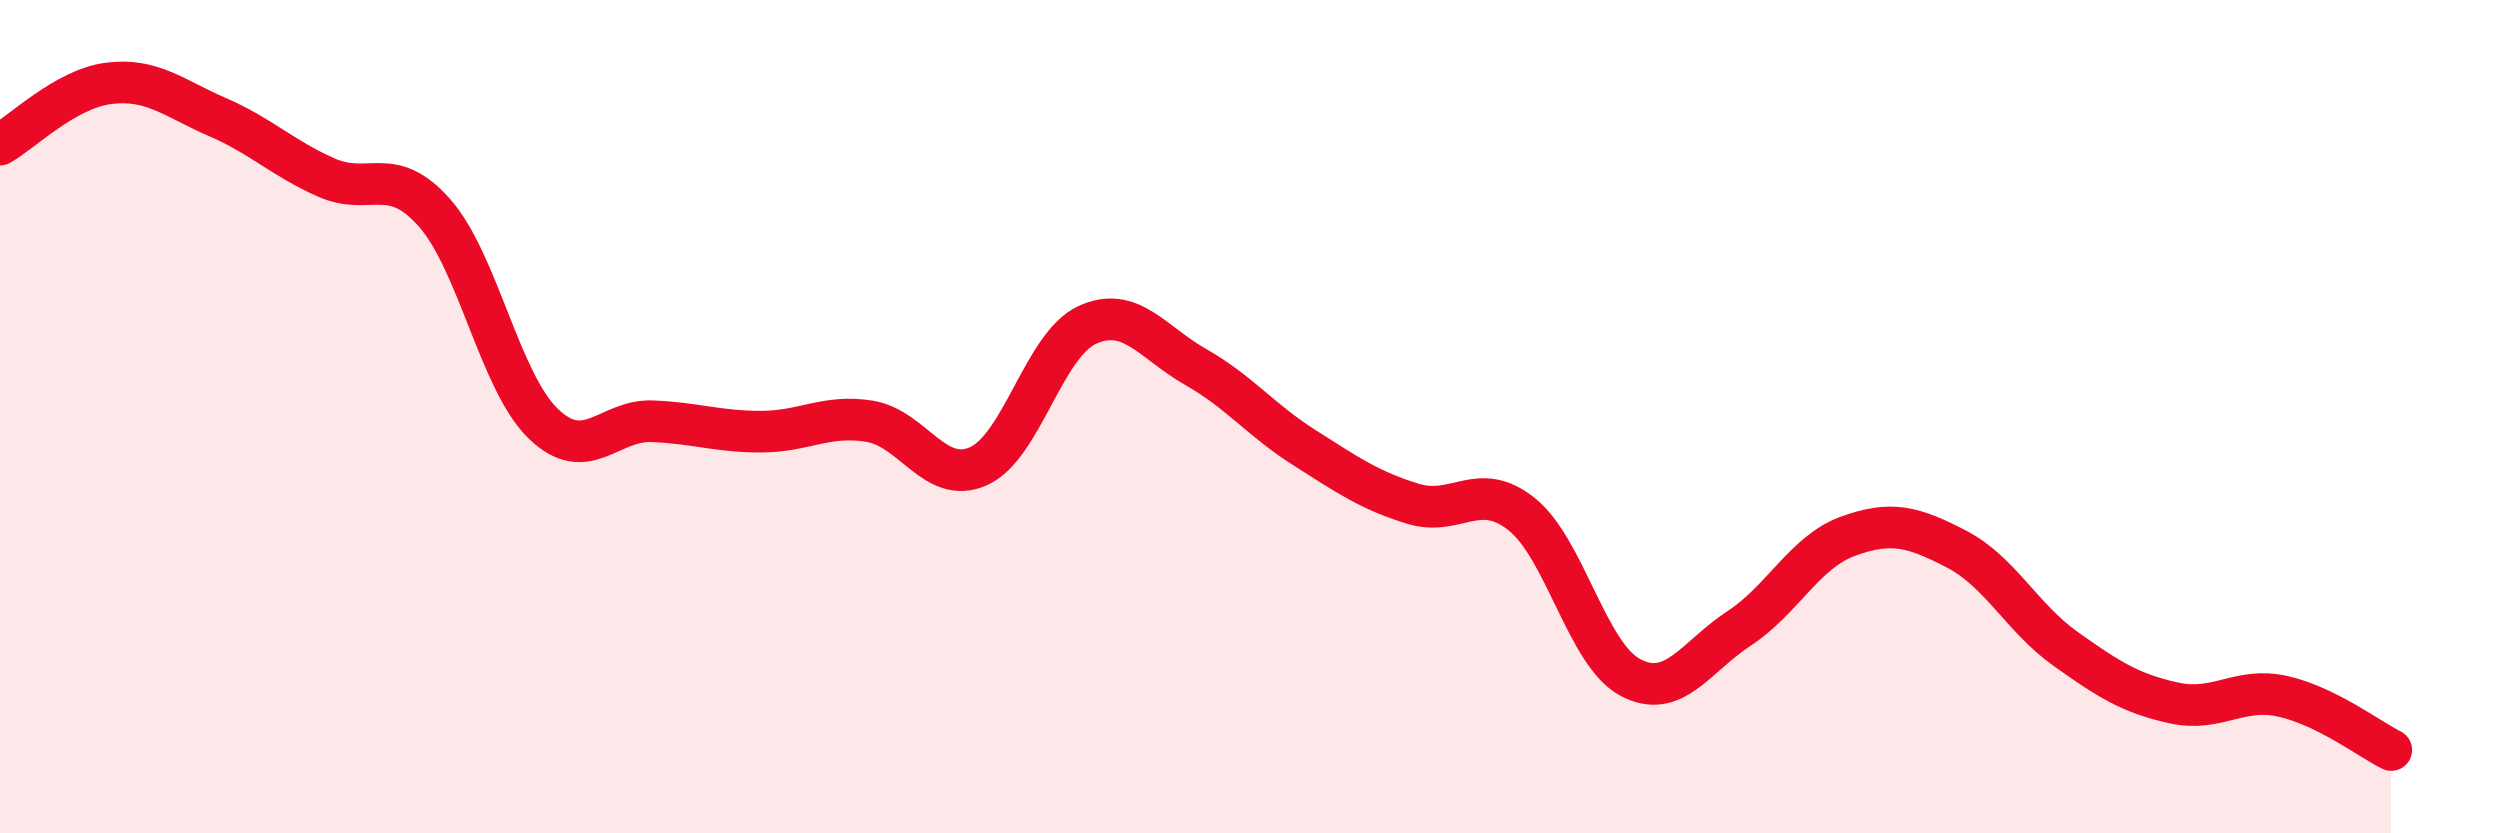 
    <svg width="60" height="20" viewBox="0 0 60 20" xmlns="http://www.w3.org/2000/svg">
      <path
        d="M 0,3.47 C 0.52,3.18 1.57,2.13 2.61,2 C 3.65,1.87 4.18,2.36 5.22,2.81 C 6.26,3.26 6.79,3.8 7.83,4.26 C 8.87,4.72 9.39,3.93 10.43,5.11 C 11.47,6.29 12,9.17 13.04,10.17 C 14.08,11.17 14.61,10.07 15.65,10.11 C 16.69,10.15 17.22,10.36 18.26,10.36 C 19.3,10.36 19.83,9.94 20.87,10.11 C 21.91,10.28 22.44,11.65 23.48,11.19 C 24.52,10.73 25.05,8.28 26.09,7.8 C 27.13,7.32 27.66,8.22 28.7,8.81 C 29.74,9.4 30.26,10.08 31.3,10.74 C 32.34,11.4 32.87,11.77 33.91,12.09 C 34.95,12.41 35.48,11.51 36.52,12.34 C 37.56,13.17 38.09,15.71 39.13,16.26 C 40.17,16.81 40.7,15.76 41.74,15.08 C 42.78,14.4 43.31,13.25 44.35,12.87 C 45.39,12.49 45.92,12.64 46.96,13.18 C 48,13.72 48.53,14.83 49.57,15.57 C 50.61,16.31 51.13,16.64 52.17,16.87 C 53.21,17.1 53.74,16.48 54.78,16.71 C 55.82,16.94 56.87,17.74 57.39,18L57.39 20L0 20Z"
        fill="#EB0A25"
        opacity="0.1"
        stroke-linecap="round"
        stroke-linejoin="round"
      />
      <path
        d="M 0,3.47 C 0.52,3.18 1.57,2.13 2.61,2 C 3.65,1.87 4.18,2.36 5.22,2.81 C 6.26,3.26 6.79,3.8 7.83,4.26 C 8.87,4.72 9.39,3.93 10.43,5.11 C 11.47,6.29 12,9.17 13.04,10.17 C 14.08,11.17 14.61,10.07 15.65,10.11 C 16.69,10.15 17.22,10.36 18.26,10.36 C 19.3,10.36 19.83,9.94 20.87,10.11 C 21.91,10.28 22.44,11.65 23.48,11.19 C 24.52,10.73 25.05,8.28 26.09,7.8 C 27.13,7.32 27.66,8.22 28.7,8.81 C 29.74,9.4 30.26,10.08 31.3,10.74 C 32.34,11.4 32.87,11.77 33.91,12.09 C 34.95,12.41 35.48,11.51 36.52,12.34 C 37.56,13.17 38.09,15.71 39.13,16.26 C 40.17,16.81 40.7,15.76 41.74,15.08 C 42.78,14.4 43.31,13.25 44.35,12.87 C 45.39,12.49 45.92,12.64 46.96,13.18 C 48,13.72 48.53,14.83 49.57,15.57 C 50.61,16.31 51.13,16.64 52.17,16.87 C 53.21,17.1 53.74,16.48 54.78,16.71 C 55.82,16.94 56.87,17.74 57.39,18"
        stroke="#EB0A25"
        stroke-width="1"
        fill="none"
        stroke-linecap="round"
        stroke-linejoin="round"
      />
    </svg>
  